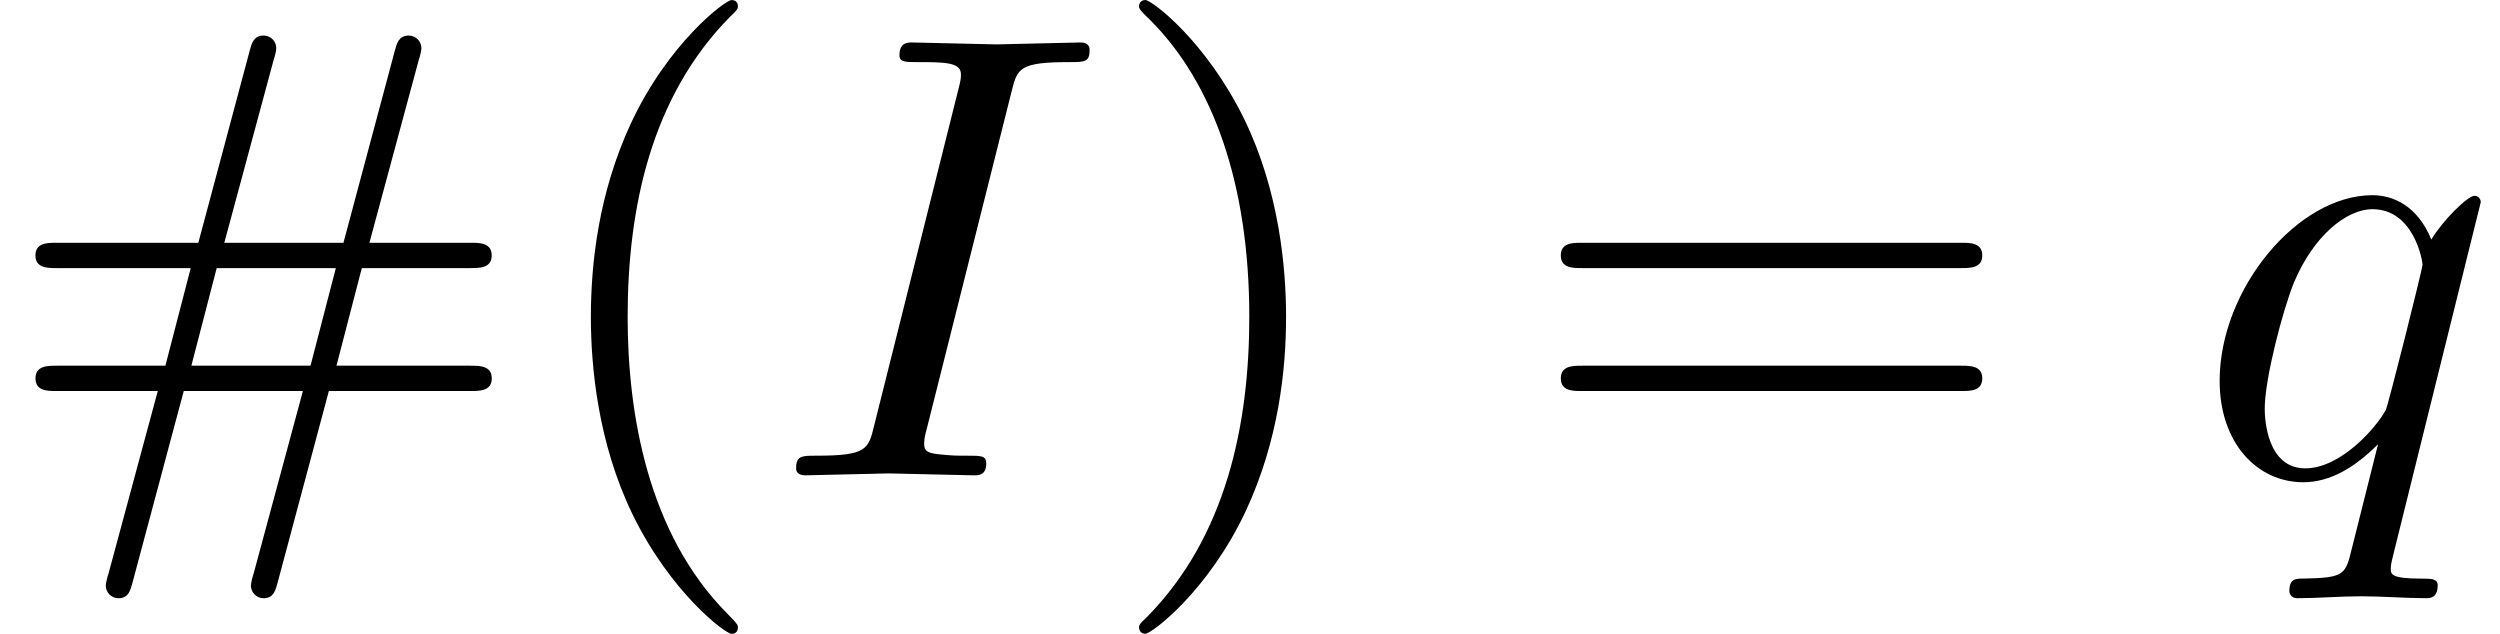 <?xml version='1.0' encoding='UTF-8'?>
<!-- This file was generated by dvisvgm 3.2.2 -->
<svg version='1.1' xmlns='http://www.w3.org/2000/svg' xmlns:xlink='http://www.w3.org/1999/xlink' width='43.034pt' height='10.909pt' viewBox='0 -8.182 43.034 10.909'>
<defs>
<path id='g20-73' d='m3.644-.207c0-.131-.087-.131-.327-.131c-.196 0-.251 0-.469-.022c-.229-.022-.273-.065-.273-.185c0-.087 .022-.175 .044-.251l1.462-5.815c.098-.393 .131-.502 .993-.502c.262 0 .349 0 .349-.207c0-.131-.12-.131-.164-.131l-1.44 .033l-1.451-.033c-.076 0-.218 0-.218 .218c0 .12 .098 .12 .305 .12c.458 0 .753 0 .753 .207c0 .055 0 .076-.022 .175l-1.473 5.88c-.098 .404-.131 .513-.993 .513c-.251 0-.349 0-.349 .218c0 .12 .131 .12 .164 .12l1.429-.033l1.462 .033c.087 0 .218 0 .218-.207z'/>
<path id='g20-113' d='m4.189 1.898c0-.12-.109-.12-.284-.12c-.524 0-.524-.076-.524-.175c0-.076 .022-.142 .044-.24l1.505-6.065c0-.044-.033-.109-.109-.109c-.12 0-.556 .436-.742 .753c-.24-.589-.665-.764-1.015-.764c-1.287 0-2.629 1.615-2.629 3.196c0 1.069 .644 1.745 1.44 1.745c.469 0 .895-.262 1.287-.655l-.491 1.953c-.087 .305-.175 .349-.785 .36c-.142 0-.251 0-.251 .218c0 0 0 .12 .142 .12c.349 0 .731-.033 1.091-.033c.371 0 .764 .033 1.124 .033c.055 0 .196 0 .196-.218zm-.262-5.52c0 .065-.6 2.455-.633 2.498c-.164 .305-.775 1.004-1.385 1.004c-.655 0-.698-.84-.698-1.025c0-.524 .316-1.713 .502-2.171c.338-.807 .905-1.265 1.353-1.265c.709 0 .862 .884 .862 .96z'/>
<path id='g23-35' d='m8.465-1.669c0-.218-.207-.218-.371-.218h-2.302l.436-1.68h1.865c.164 0 .371 0 .371-.218s-.207-.218-.36-.218h-1.745l.851-3.153c.011-.022 .044-.153 .044-.196c0-.12-.098-.218-.218-.218c-.175 0-.207 .142-.24 .262l-.884 3.305h-2.051l.851-3.153c.011-.022 .044-.153 .044-.196c0-.12-.098-.218-.218-.218c-.175 0-.207 .142-.24 .262l-.884 3.305h-2.444c-.153 0-.36 0-.36 .218s.207 .218 .371 .218h2.302l-.436 1.68h-1.865c-.164 0-.371 0-.371 .218s.207 .218 .36 .218h1.745l-.851 3.153c-.011 .022-.044 .153-.044 .196c0 .12 .098 .218 .218 .218c.175 0 .207-.142 .24-.262l.884-3.305h2.051l-.851 3.153c-.011 .022-.044 .153-.044 .196c0 .12 .098 .218 .218 .218c.175 0 .207-.142 .24-.262l.884-3.305h2.444c.153 0 .36 0 .36-.218zm-2.684-1.898l-.436 1.68h-2.051l.436-1.68h2.051z'/>
<path id='g23-40' d='m3.611 2.618c0-.033 0-.055-.185-.24c-1.364-1.375-1.713-3.436-1.713-5.105c0-1.898 .415-3.796 1.756-5.16c.142-.131 .142-.153 .142-.185c0-.076-.044-.109-.109-.109c-.109 0-1.091 .742-1.735 2.127c-.556 1.2-.687 2.411-.687 3.327c0 .851 .12 2.171 .72 3.404c.655 1.342 1.593 2.051 1.702 2.051c.065 0 .109-.033 .109-.109z'/>
<path id='g23-41' d='m3.153-2.727c0-.851-.12-2.171-.72-3.404c-.655-1.342-1.593-2.051-1.702-2.051c-.065 0-.109 .044-.109 .109c0 .033 0 .055 .207 .251c1.069 1.08 1.691 2.815 1.691 5.095c0 1.865-.404 3.785-1.756 5.16c-.142 .131-.142 .153-.142 .185c0 .065 .044 .109 .109 .109c.109 0 1.091-.742 1.735-2.127c.556-1.2 .687-2.411 .687-3.327z'/>
<path id='g23-61' d='m7.865-3.785c0-.218-.207-.218-.36-.218h-6.535c-.153 0-.36 0-.36 .218s.207 .218 .371 .218h6.513c.164 0 .371 0 .371-.218zm0 2.116c0-.218-.207-.218-.371-.218h-6.513c-.164 0-.371 0-.371 .218s.207 .218 .36 .218h6.535c.153 0 .36 0 .36-.218z'/>
</defs>
<g id='page183'>
<use x='0' y='0' xlink:href='#g23-35'/>
<use x='9.091' y='0' xlink:href='#g23-40'/>
<use x='13.333' y='0' xlink:href='#g20-73'/>
<use x='18.985' y='0' xlink:href='#g23-41'/>
<use x='26.257' y='0' xlink:href='#g23-61'/>
<use x='37.773' y='0' xlink:href='#g20-113'/>
</g>
</svg>